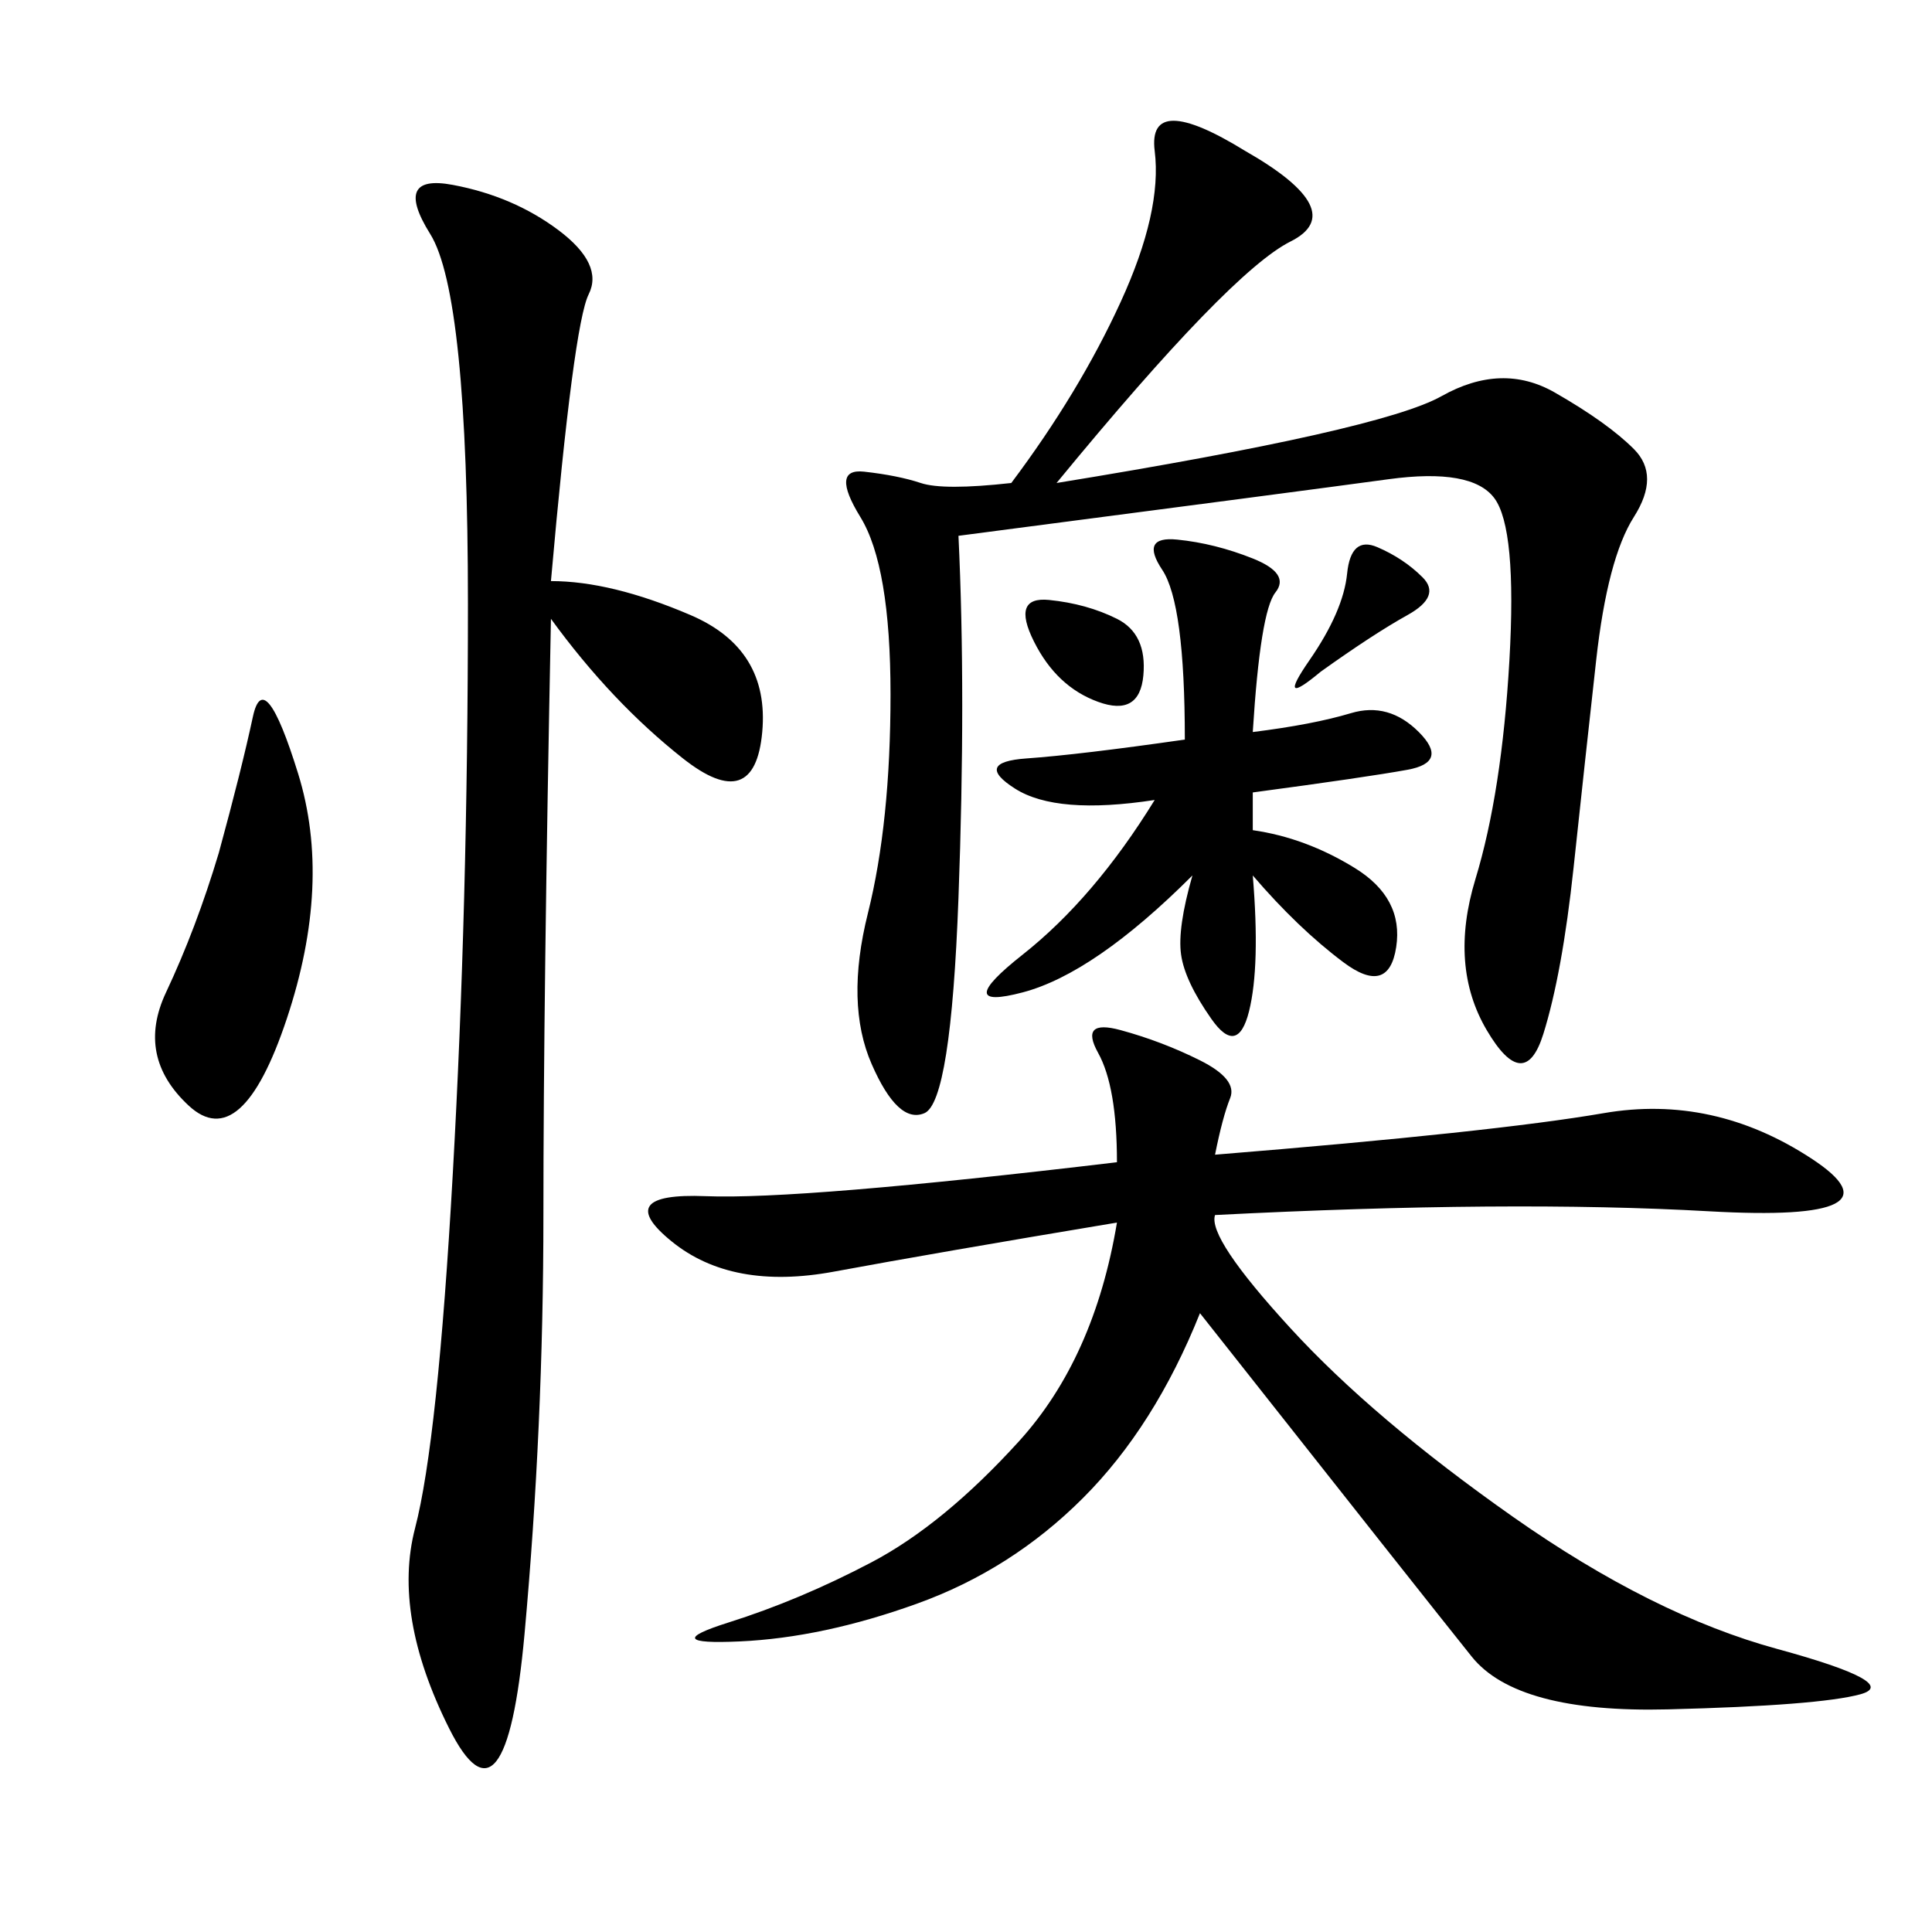 <svg xmlns="http://www.w3.org/2000/svg" xmlns:xlink="http://www.w3.org/1999/xlink" width="300" height="300"><path d="M188.67 179.30Q232.03 175.78 249.02 172.85Q266.02 169.92 281.25 179.88Q296.48 189.84 265.43 188.09Q234.38 186.33 188.67 188.67L188.67 188.67Q187.50 192.19 200.39 206.25Q213.28 220.31 234.96 235.55Q256.64 250.78 275.98 256.05Q295.31 261.33 288.87 263.09Q282.42 264.84 258.98 265.43Q235.55 266.02 228.52 257.23Q221.48 248.44 186.33 203.91L186.33 203.91Q179.30 221.48 168.16 232.62Q157.03 243.75 142.38 249.02Q127.73 254.30 114.84 254.88Q101.95 255.47 113.09 251.95Q124.22 248.44 135.35 242.58Q146.48 236.72 158.20 223.83Q169.92 210.94 173.44 189.84L173.44 189.84Q145.31 194.53 129.49 197.46Q113.67 200.39 104.30 192.77Q94.92 185.16 109.57 185.74Q124.22 186.33 173.44 180.47L173.44 180.47Q173.44 168.75 170.51 163.48Q167.58 158.20 174.02 159.96Q180.47 161.72 186.33 164.65Q192.19 167.58 191.02 170.51Q189.84 173.44 188.67 179.30L188.67 179.30ZM164.06 75Q214.45 66.80 223.83 61.52Q233.20 56.25 241.41 60.94Q249.61 65.63 253.71 69.73Q257.81 73.83 253.71 80.27Q249.61 86.72 247.85 102.54Q246.09 118.36 244.34 134.77Q242.58 151.17 239.65 160.55Q236.72 169.92 230.86 159.96Q225 150 229.10 136.52Q233.20 123.05 234.38 102.54Q235.55 82.03 232.03 77.34Q228.52 72.66 215.63 74.41Q202.73 76.17 148.83 83.20L148.83 83.20Q150 107.81 148.83 139.45Q147.66 171.09 143.55 172.85Q139.45 174.61 135.35 165.23Q131.25 155.86 134.77 141.80Q138.28 127.73 138.28 107.81L138.28 107.81Q138.28 87.89 133.59 80.27Q128.91 72.66 134.18 73.24Q139.45 73.83 142.97 75Q146.48 76.17 157.03 75L157.03 75Q167.58 60.94 174.02 46.88Q180.47 32.81 179.30 23.44Q178.13 14.06 193.36 23.44L193.36 23.44Q209.77 32.81 200.39 37.50Q191.02 42.19 164.06 75L164.06 75ZM85.55 90.23Q94.92 90.23 107.23 95.51Q119.53 100.78 118.36 113.67Q117.19 126.56 106.05 117.77Q94.92 108.98 85.55 96.09L85.55 96.09Q84.38 154.69 84.38 188.67L84.38 188.67Q84.38 221.48 81.45 253.71Q78.52 285.94 69.73 268.36Q60.94 250.78 64.45 237.30Q67.97 223.83 70.31 182.23Q72.66 140.63 72.66 93.75L72.66 93.75Q72.66 45.70 66.80 36.33Q60.94 26.95 70.31 28.71Q79.69 30.47 86.72 35.74Q93.75 41.02 91.41 45.70Q89.06 50.39 85.55 90.23L85.55 90.23ZM194.53 113.67Q203.91 112.50 209.77 110.74Q215.63 108.98 220.31 113.67Q225 118.36 218.55 119.53Q212.11 120.70 194.53 123.05L194.53 123.05L194.53 128.91Q202.73 130.08 210.35 134.77Q217.97 139.45 216.80 147.07Q215.63 154.69 208.59 149.41Q201.56 144.14 194.53 135.94L194.53 135.94Q195.70 150 193.95 157.03Q192.19 164.06 188.09 158.20Q183.98 152.34 183.40 148.24Q182.81 144.14 185.16 135.94L185.16 135.94Q169.92 151.17 158.79 154.10Q147.66 157.03 158.79 148.24Q169.92 139.45 179.30 124.22L179.30 124.22Q164.06 126.56 157.62 122.46Q151.17 118.36 159.38 117.77Q167.58 117.19 183.98 114.84L183.98 114.84Q183.98 93.75 180.47 88.48Q176.95 83.20 182.81 83.79Q188.67 84.38 194.53 86.72Q200.39 89.06 198.05 91.99Q195.70 94.92 194.53 113.67L194.53 113.67ZM33.98 132.42Q37.50 119.53 39.26 111.33Q41.02 103.13 46.29 120.12Q51.56 137.11 44.53 158.20Q37.50 179.30 29.30 171.68Q21.09 164.06 25.78 154.10Q30.47 144.14 33.98 132.42L33.98 132.42ZM160.55 99.61Q157.03 92.58 162.89 93.16Q168.75 93.75 173.44 96.09Q178.13 98.44 177.54 104.88Q176.95 111.33 170.51 108.98Q164.06 106.64 160.55 99.61L160.55 99.61ZM205.08 104.30Q198.05 110.16 203.32 102.54Q208.59 94.92 209.18 89.06Q209.77 83.20 213.87 84.96Q217.97 86.72 220.90 89.65Q223.83 92.58 218.55 95.51Q213.28 98.44 205.08 104.30L205.08 104.30Z"/></svg>